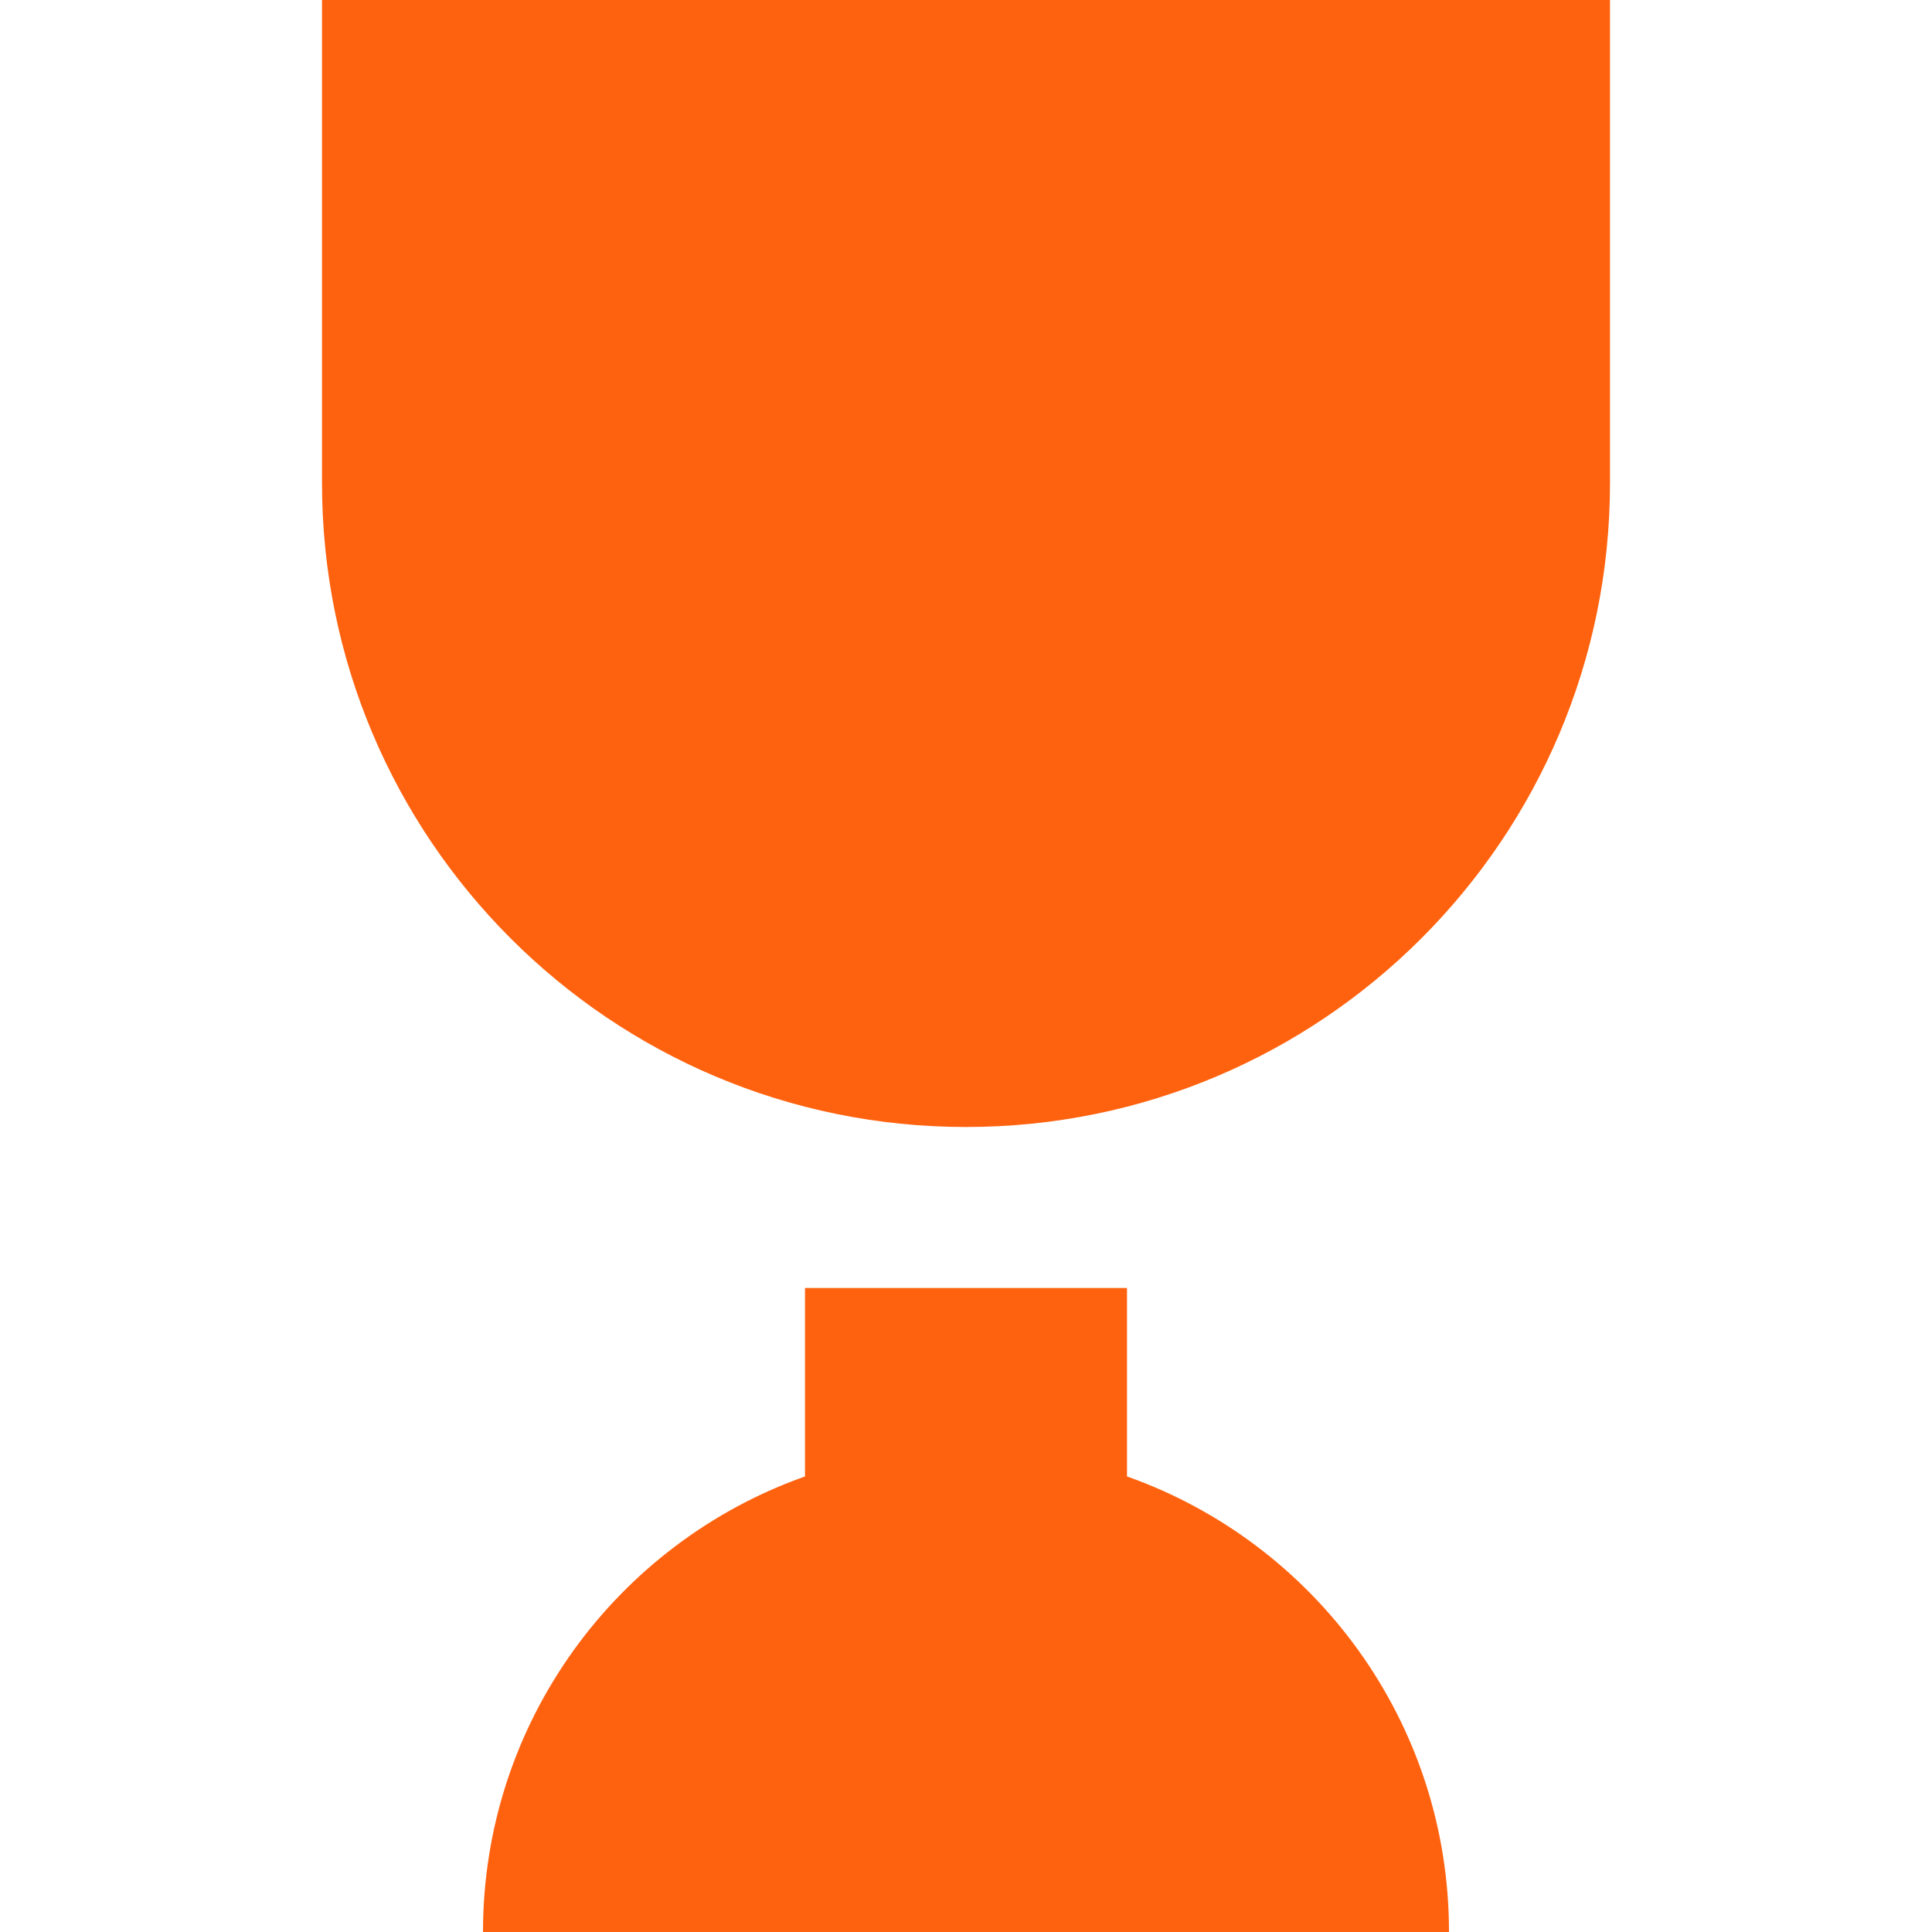 <svg width="24" height="24" viewBox="0 0 24 24" fill="none" xmlns="http://www.w3.org/2000/svg">
  <path fill-rule="evenodd" clip-rule="evenodd" d="M20 0H4V6C4 10.418 7.582 14 12 14C16.418 14 20 10.418 20 6V0ZM10 18.341V16H14V18.341C16.33 19.165 18 21.388 18 24H6C6 21.388 7.67 19.165 10 18.341Z" fill="#FF620F"/>
</svg>
